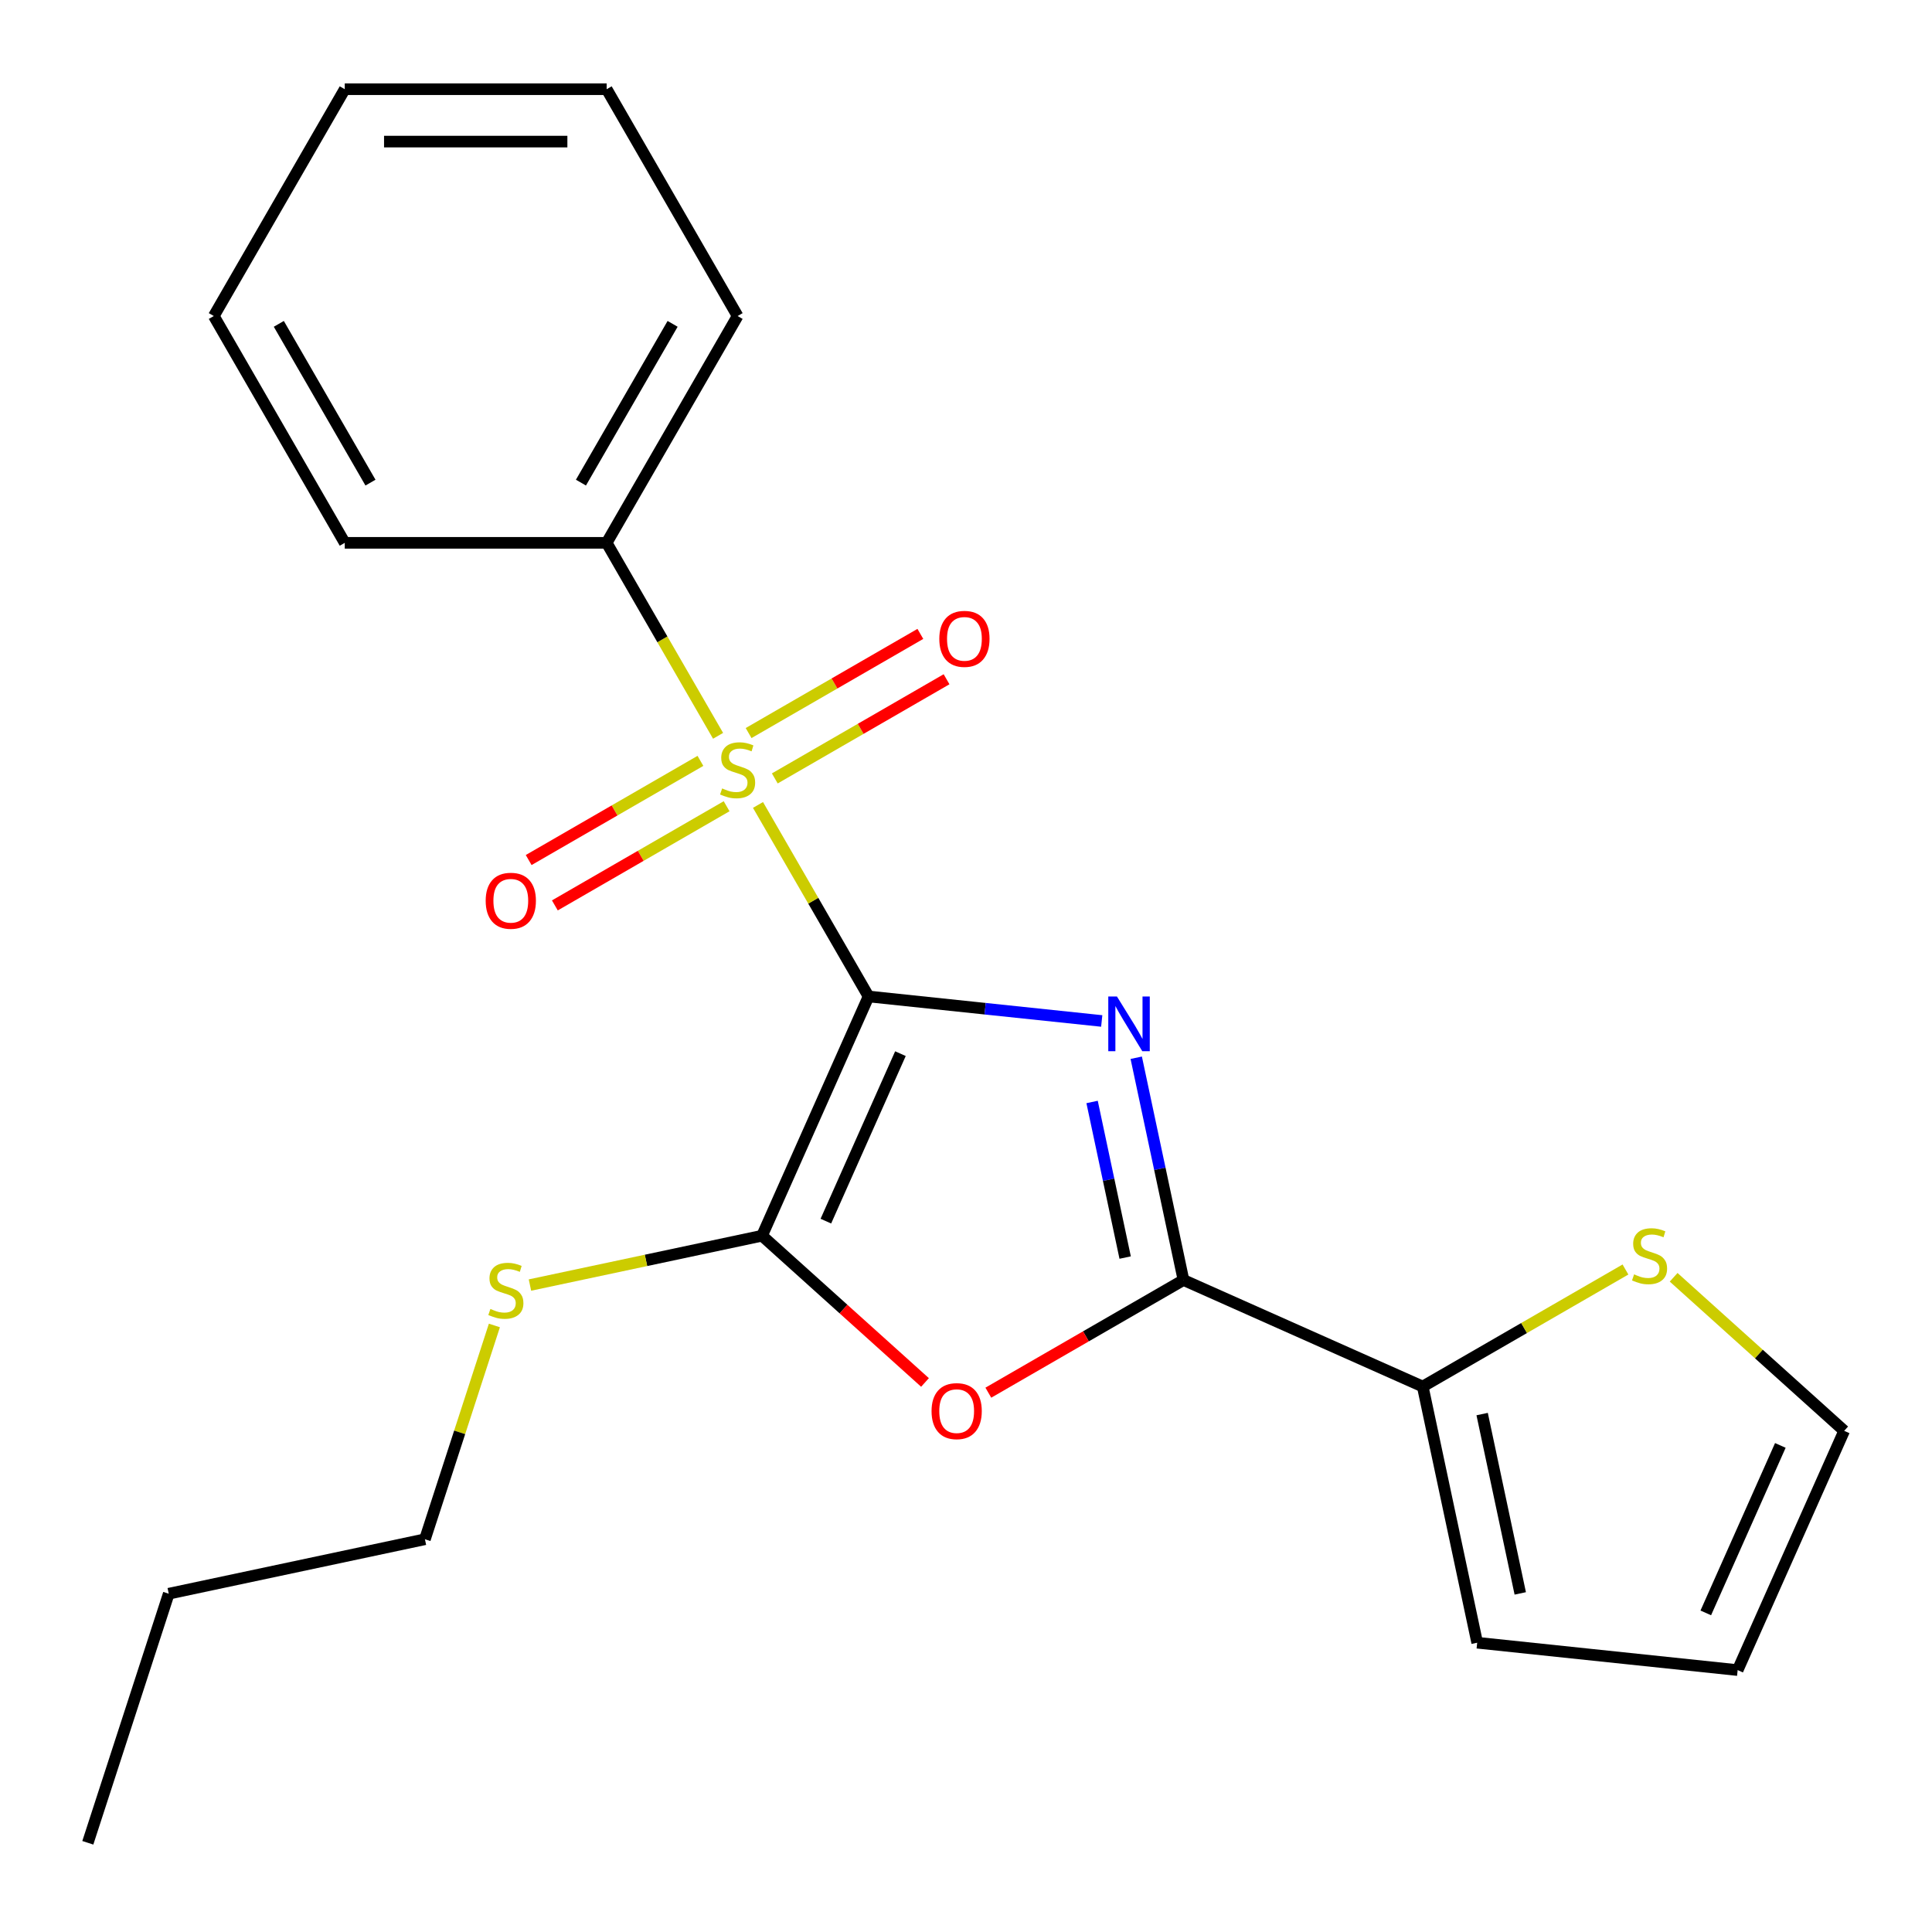 <?xml version='1.0' encoding='iso-8859-1'?>
<svg version='1.1' baseProfile='full'
              xmlns='http://www.w3.org/2000/svg'
                      xmlns:rdkit='http://www.rdkit.org/xml'
                      xmlns:xlink='http://www.w3.org/1999/xlink'
                  xml:space='preserve'
width='1000px' height='1000px' viewBox='0 0 1000 1000'>
<!-- END OF HEADER -->
<rect style='opacity:1.0;fill:#FFFFFF;stroke:none' width='1000' height='1000' x='0' y='0'> </rect>
<path class='bond-0' d='M 449.566,515.767 L 509.91,522.109' style='fill:none;fill-rule:evenodd;stroke:#000000;stroke-width:6px;stroke-linecap:butt;stroke-linejoin:miter;stroke-opacity:1' />
<path class='bond-0' d='M 509.91,522.109 L 570.254,528.452' style='fill:none;fill-rule:evenodd;stroke:#0000FF;stroke-width:6px;stroke-linecap:butt;stroke-linejoin:miter;stroke-opacity:1' />
<path class='bond-1' d='M 449.566,515.767 L 420.95,466.202' style='fill:none;fill-rule:evenodd;stroke:#000000;stroke-width:6px;stroke-linecap:butt;stroke-linejoin:miter;stroke-opacity:1' />
<path class='bond-1' d='M 420.95,466.202 L 392.334,416.638' style='fill:none;fill-rule:evenodd;stroke:#CCCC00;stroke-width:6px;stroke-linecap:butt;stroke-linejoin:miter;stroke-opacity:1' />
<path class='bond-2' d='M 449.566,515.767 L 394.429,639.607' style='fill:none;fill-rule:evenodd;stroke:#000000;stroke-width:6px;stroke-linecap:butt;stroke-linejoin:miter;stroke-opacity:1' />
<path class='bond-2' d='M 466.064,545.37 L 427.468,632.058' style='fill:none;fill-rule:evenodd;stroke:#000000;stroke-width:6px;stroke-linecap:butt;stroke-linejoin:miter;stroke-opacity:1' />
<path class='bond-3' d='M 588.113,547.486 L 600.34,605.01' style='fill:none;fill-rule:evenodd;stroke:#0000FF;stroke-width:6px;stroke-linecap:butt;stroke-linejoin:miter;stroke-opacity:1' />
<path class='bond-3' d='M 600.34,605.01 L 612.567,662.534' style='fill:none;fill-rule:evenodd;stroke:#000000;stroke-width:6px;stroke-linecap:butt;stroke-linejoin:miter;stroke-opacity:1' />
<path class='bond-3' d='M 565.262,570.38 L 573.821,610.647' style='fill:none;fill-rule:evenodd;stroke:#0000FF;stroke-width:6px;stroke-linecap:butt;stroke-linejoin:miter;stroke-opacity:1' />
<path class='bond-3' d='M 573.821,610.647 L 582.38,650.914' style='fill:none;fill-rule:evenodd;stroke:#000000;stroke-width:6px;stroke-linecap:butt;stroke-linejoin:miter;stroke-opacity:1' />
<path class='bond-7' d='M 362.54,393.828 L 318.09,419.491' style='fill:none;fill-rule:evenodd;stroke:#CCCC00;stroke-width:6px;stroke-linecap:butt;stroke-linejoin:miter;stroke-opacity:1' />
<path class='bond-7' d='M 318.09,419.491 L 273.64,445.155' style='fill:none;fill-rule:evenodd;stroke:#FF0000;stroke-width:6px;stroke-linecap:butt;stroke-linejoin:miter;stroke-opacity:1' />
<path class='bond-7' d='M 376.095,417.308 L 331.646,442.971' style='fill:none;fill-rule:evenodd;stroke:#CCCC00;stroke-width:6px;stroke-linecap:butt;stroke-linejoin:miter;stroke-opacity:1' />
<path class='bond-7' d='M 331.646,442.971 L 287.196,468.634' style='fill:none;fill-rule:evenodd;stroke:#FF0000;stroke-width:6px;stroke-linecap:butt;stroke-linejoin:miter;stroke-opacity:1' />
<path class='bond-8' d='M 401.033,402.91 L 445.483,377.247' style='fill:none;fill-rule:evenodd;stroke:#CCCC00;stroke-width:6px;stroke-linecap:butt;stroke-linejoin:miter;stroke-opacity:1' />
<path class='bond-8' d='M 445.483,377.247 L 489.933,351.583' style='fill:none;fill-rule:evenodd;stroke:#FF0000;stroke-width:6px;stroke-linecap:butt;stroke-linejoin:miter;stroke-opacity:1' />
<path class='bond-8' d='M 387.478,379.43 L 431.927,353.767' style='fill:none;fill-rule:evenodd;stroke:#CCCC00;stroke-width:6px;stroke-linecap:butt;stroke-linejoin:miter;stroke-opacity:1' />
<path class='bond-8' d='M 431.927,353.767 L 476.377,328.104' style='fill:none;fill-rule:evenodd;stroke:#FF0000;stroke-width:6px;stroke-linecap:butt;stroke-linejoin:miter;stroke-opacity:1' />
<path class='bond-9' d='M 371.678,380.86 L 342.842,330.916' style='fill:none;fill-rule:evenodd;stroke:#CCCC00;stroke-width:6px;stroke-linecap:butt;stroke-linejoin:miter;stroke-opacity:1' />
<path class='bond-9' d='M 342.842,330.916 L 314.007,280.971' style='fill:none;fill-rule:evenodd;stroke:#000000;stroke-width:6px;stroke-linecap:butt;stroke-linejoin:miter;stroke-opacity:1' />
<path class='bond-4' d='M 394.429,639.607 L 436.605,677.582' style='fill:none;fill-rule:evenodd;stroke:#000000;stroke-width:6px;stroke-linecap:butt;stroke-linejoin:miter;stroke-opacity:1' />
<path class='bond-4' d='M 436.605,677.582 L 478.781,715.557' style='fill:none;fill-rule:evenodd;stroke:#FF0000;stroke-width:6px;stroke-linecap:butt;stroke-linejoin:miter;stroke-opacity:1' />
<path class='bond-11' d='M 394.429,639.607 L 334.365,652.374' style='fill:none;fill-rule:evenodd;stroke:#000000;stroke-width:6px;stroke-linecap:butt;stroke-linejoin:miter;stroke-opacity:1' />
<path class='bond-11' d='M 334.365,652.374 L 274.301,665.141' style='fill:none;fill-rule:evenodd;stroke:#CCCC00;stroke-width:6px;stroke-linecap:butt;stroke-linejoin:miter;stroke-opacity:1' />
<path class='bond-5' d='M 612.567,662.534 L 736.407,717.671' style='fill:none;fill-rule:evenodd;stroke:#000000;stroke-width:6px;stroke-linecap:butt;stroke-linejoin:miter;stroke-opacity:1' />
<path class='bond-22' d='M 612.567,662.534 L 562.063,691.693' style='fill:none;fill-rule:evenodd;stroke:#000000;stroke-width:6px;stroke-linecap:butt;stroke-linejoin:miter;stroke-opacity:1' />
<path class='bond-22' d='M 562.063,691.693 L 511.559,720.851' style='fill:none;fill-rule:evenodd;stroke:#FF0000;stroke-width:6px;stroke-linecap:butt;stroke-linejoin:miter;stroke-opacity:1' />
<path class='bond-6' d='M 736.407,717.671 L 788.872,687.381' style='fill:none;fill-rule:evenodd;stroke:#000000;stroke-width:6px;stroke-linecap:butt;stroke-linejoin:miter;stroke-opacity:1' />
<path class='bond-6' d='M 788.872,687.381 L 841.336,657.09' style='fill:none;fill-rule:evenodd;stroke:#CCCC00;stroke-width:6px;stroke-linecap:butt;stroke-linejoin:miter;stroke-opacity:1' />
<path class='bond-10' d='M 736.407,717.671 L 764.592,850.268' style='fill:none;fill-rule:evenodd;stroke:#000000;stroke-width:6px;stroke-linecap:butt;stroke-linejoin:miter;stroke-opacity:1' />
<path class='bond-10' d='M 767.154,731.924 L 786.883,824.742' style='fill:none;fill-rule:evenodd;stroke:#000000;stroke-width:6px;stroke-linecap:butt;stroke-linejoin:miter;stroke-opacity:1' />
<path class='bond-12' d='M 866.274,661.118 L 910.41,700.858' style='fill:none;fill-rule:evenodd;stroke:#CCCC00;stroke-width:6px;stroke-linecap:butt;stroke-linejoin:miter;stroke-opacity:1' />
<path class='bond-12' d='M 910.41,700.858 L 954.545,740.598' style='fill:none;fill-rule:evenodd;stroke:#000000;stroke-width:6px;stroke-linecap:butt;stroke-linejoin:miter;stroke-opacity:1' />
<path class='bond-14' d='M 314.007,280.971 L 381.786,163.573' style='fill:none;fill-rule:evenodd;stroke:#000000;stroke-width:6px;stroke-linecap:butt;stroke-linejoin:miter;stroke-opacity:1' />
<path class='bond-14' d='M 300.694,249.805 L 348.14,167.627' style='fill:none;fill-rule:evenodd;stroke:#000000;stroke-width:6px;stroke-linecap:butt;stroke-linejoin:miter;stroke-opacity:1' />
<path class='bond-15' d='M 314.007,280.971 L 178.447,280.971' style='fill:none;fill-rule:evenodd;stroke:#000000;stroke-width:6px;stroke-linecap:butt;stroke-linejoin:miter;stroke-opacity:1' />
<path class='bond-13' d='M 764.592,850.268 L 899.408,864.438' style='fill:none;fill-rule:evenodd;stroke:#000000;stroke-width:6px;stroke-linecap:butt;stroke-linejoin:miter;stroke-opacity:1' />
<path class='bond-16' d='M 255.896,686.06 L 237.919,741.388' style='fill:none;fill-rule:evenodd;stroke:#CCCC00;stroke-width:6px;stroke-linecap:butt;stroke-linejoin:miter;stroke-opacity:1' />
<path class='bond-16' d='M 237.919,741.388 L 219.942,796.716' style='fill:none;fill-rule:evenodd;stroke:#000000;stroke-width:6px;stroke-linecap:butt;stroke-linejoin:miter;stroke-opacity:1' />
<path class='bond-24' d='M 954.545,740.598 L 899.408,864.438' style='fill:none;fill-rule:evenodd;stroke:#000000;stroke-width:6px;stroke-linecap:butt;stroke-linejoin:miter;stroke-opacity:1' />
<path class='bond-24' d='M 921.507,748.147 L 882.911,834.835' style='fill:none;fill-rule:evenodd;stroke:#000000;stroke-width:6px;stroke-linecap:butt;stroke-linejoin:miter;stroke-opacity:1' />
<path class='bond-20' d='M 381.786,163.573 L 314.007,46.175' style='fill:none;fill-rule:evenodd;stroke:#000000;stroke-width:6px;stroke-linecap:butt;stroke-linejoin:miter;stroke-opacity:1' />
<path class='bond-19' d='M 178.447,280.971 L 110.668,163.573' style='fill:none;fill-rule:evenodd;stroke:#000000;stroke-width:6px;stroke-linecap:butt;stroke-linejoin:miter;stroke-opacity:1' />
<path class='bond-19' d='M 191.76,249.805 L 144.314,167.627' style='fill:none;fill-rule:evenodd;stroke:#000000;stroke-width:6px;stroke-linecap:butt;stroke-linejoin:miter;stroke-opacity:1' />
<path class='bond-17' d='M 219.942,796.716 L 87.345,824.9' style='fill:none;fill-rule:evenodd;stroke:#000000;stroke-width:6px;stroke-linecap:butt;stroke-linejoin:miter;stroke-opacity:1' />
<path class='bond-18' d='M 87.345,824.9 L 45.455,953.825' style='fill:none;fill-rule:evenodd;stroke:#000000;stroke-width:6px;stroke-linecap:butt;stroke-linejoin:miter;stroke-opacity:1' />
<path class='bond-21' d='M 110.668,163.573 L 178.447,46.175' style='fill:none;fill-rule:evenodd;stroke:#000000;stroke-width:6px;stroke-linecap:butt;stroke-linejoin:miter;stroke-opacity:1' />
<path class='bond-23' d='M 314.007,46.175 L 178.447,46.175' style='fill:none;fill-rule:evenodd;stroke:#000000;stroke-width:6px;stroke-linecap:butt;stroke-linejoin:miter;stroke-opacity:1' />
<path class='bond-23' d='M 293.673,73.287 L 198.781,73.287' style='fill:none;fill-rule:evenodd;stroke:#000000;stroke-width:6px;stroke-linecap:butt;stroke-linejoin:miter;stroke-opacity:1' />
<path  class='atom-1' d='M 578.123 515.777
L 587.403 530.777
Q 588.323 532.257, 589.803 534.937
Q 591.283 537.617, 591.363 537.777
L 591.363 515.777
L 595.123 515.777
L 595.123 544.097
L 591.243 544.097
L 581.283 527.697
Q 580.123 525.777, 578.883 523.577
Q 577.683 521.377, 577.323 520.697
L 577.323 544.097
L 573.643 544.097
L 573.643 515.777
L 578.123 515.777
' fill='#0000FF'/>
<path  class='atom-2' d='M 373.786 408.089
Q 374.106 408.209, 375.426 408.769
Q 376.746 409.329, 378.186 409.689
Q 379.666 410.009, 381.106 410.009
Q 383.786 410.009, 385.346 408.729
Q 386.906 407.409, 386.906 405.129
Q 386.906 403.569, 386.106 402.609
Q 385.346 401.649, 384.146 401.129
Q 382.946 400.609, 380.946 400.009
Q 378.426 399.249, 376.906 398.529
Q 375.426 397.809, 374.346 396.289
Q 373.306 394.769, 373.306 392.209
Q 373.306 388.649, 375.706 386.449
Q 378.146 384.249, 382.946 384.249
Q 386.226 384.249, 389.946 385.809
L 389.026 388.889
Q 385.626 387.489, 383.066 387.489
Q 380.306 387.489, 378.786 388.649
Q 377.266 389.769, 377.306 391.729
Q 377.306 393.249, 378.066 394.169
Q 378.866 395.089, 379.986 395.609
Q 381.146 396.129, 383.066 396.729
Q 385.626 397.529, 387.146 398.329
Q 388.666 399.129, 389.746 400.769
Q 390.866 402.369, 390.866 405.129
Q 390.866 409.049, 388.226 411.169
Q 385.626 413.249, 381.266 413.249
Q 378.746 413.249, 376.826 412.689
Q 374.946 412.169, 372.706 411.249
L 373.786 408.089
' fill='#CCCC00'/>
<path  class='atom-5' d='M 482.17 730.394
Q 482.17 723.594, 485.53 719.794
Q 488.89 715.994, 495.17 715.994
Q 501.45 715.994, 504.81 719.794
Q 508.17 723.594, 508.17 730.394
Q 508.17 737.274, 504.77 741.194
Q 501.37 745.074, 495.17 745.074
Q 488.93 745.074, 485.53 741.194
Q 482.17 737.314, 482.17 730.394
M 495.17 741.874
Q 499.49 741.874, 501.81 738.994
Q 504.17 736.074, 504.17 730.394
Q 504.17 724.834, 501.81 722.034
Q 499.49 719.194, 495.17 719.194
Q 490.85 719.194, 488.49 721.994
Q 486.17 724.794, 486.17 730.394
Q 486.17 736.114, 488.49 738.994
Q 490.85 741.874, 495.17 741.874
' fill='#FF0000'/>
<path  class='atom-7' d='M 845.805 659.611
Q 846.125 659.731, 847.445 660.291
Q 848.765 660.851, 850.205 661.211
Q 851.685 661.531, 853.125 661.531
Q 855.805 661.531, 857.365 660.251
Q 858.925 658.931, 858.925 656.651
Q 858.925 655.091, 858.125 654.131
Q 857.365 653.171, 856.165 652.651
Q 854.965 652.131, 852.965 651.531
Q 850.445 650.771, 848.925 650.051
Q 847.445 649.331, 846.365 647.811
Q 845.325 646.291, 845.325 643.731
Q 845.325 640.171, 847.725 637.971
Q 850.165 635.771, 854.965 635.771
Q 858.245 635.771, 861.965 637.331
L 861.045 640.411
Q 857.645 639.011, 855.085 639.011
Q 852.325 639.011, 850.805 640.171
Q 849.285 641.291, 849.325 643.251
Q 849.325 644.771, 850.085 645.691
Q 850.885 646.611, 852.005 647.131
Q 853.165 647.651, 855.085 648.251
Q 857.645 649.051, 859.165 649.851
Q 860.685 650.651, 861.765 652.291
Q 862.885 653.891, 862.885 656.651
Q 862.885 660.571, 860.245 662.691
Q 857.645 664.771, 853.285 664.771
Q 850.765 664.771, 848.845 664.211
Q 846.965 663.691, 844.725 662.771
L 845.805 659.611
' fill='#CCCC00'/>
<path  class='atom-8' d='M 251.389 466.229
Q 251.389 459.429, 254.749 455.629
Q 258.109 451.829, 264.389 451.829
Q 270.669 451.829, 274.029 455.629
Q 277.389 459.429, 277.389 466.229
Q 277.389 473.109, 273.989 477.029
Q 270.589 480.909, 264.389 480.909
Q 258.149 480.909, 254.749 477.029
Q 251.389 473.149, 251.389 466.229
M 264.389 477.709
Q 268.709 477.709, 271.029 474.829
Q 273.389 471.909, 273.389 466.229
Q 273.389 460.669, 271.029 457.869
Q 268.709 455.029, 264.389 455.029
Q 260.069 455.029, 257.709 457.829
Q 255.389 460.629, 255.389 466.229
Q 255.389 471.949, 257.709 474.829
Q 260.069 477.709, 264.389 477.709
' fill='#FF0000'/>
<path  class='atom-9' d='M 486.184 330.669
Q 486.184 323.869, 489.544 320.069
Q 492.904 316.269, 499.184 316.269
Q 505.464 316.269, 508.824 320.069
Q 512.184 323.869, 512.184 330.669
Q 512.184 337.549, 508.784 341.469
Q 505.384 345.349, 499.184 345.349
Q 492.944 345.349, 489.544 341.469
Q 486.184 337.589, 486.184 330.669
M 499.184 342.149
Q 503.504 342.149, 505.824 339.269
Q 508.184 336.349, 508.184 330.669
Q 508.184 325.109, 505.824 322.309
Q 503.504 319.469, 499.184 319.469
Q 494.864 319.469, 492.504 322.269
Q 490.184 325.069, 490.184 330.669
Q 490.184 336.389, 492.504 339.269
Q 494.864 342.149, 499.184 342.149
' fill='#FF0000'/>
<path  class='atom-12' d='M 253.832 677.511
Q 254.152 677.631, 255.472 678.191
Q 256.792 678.751, 258.232 679.111
Q 259.712 679.431, 261.152 679.431
Q 263.832 679.431, 265.392 678.151
Q 266.952 676.831, 266.952 674.551
Q 266.952 672.991, 266.152 672.031
Q 265.392 671.071, 264.192 670.551
Q 262.992 670.031, 260.992 669.431
Q 258.472 668.671, 256.952 667.951
Q 255.472 667.231, 254.392 665.711
Q 253.352 664.191, 253.352 661.631
Q 253.352 658.071, 255.752 655.871
Q 258.192 653.671, 262.992 653.671
Q 266.272 653.671, 269.992 655.231
L 269.072 658.311
Q 265.672 656.911, 263.112 656.911
Q 260.352 656.911, 258.832 658.071
Q 257.312 659.191, 257.352 661.151
Q 257.352 662.671, 258.112 663.591
Q 258.912 664.511, 260.032 665.031
Q 261.192 665.551, 263.112 666.151
Q 265.672 666.951, 267.192 667.751
Q 268.712 668.551, 269.792 670.191
Q 270.912 671.791, 270.912 674.551
Q 270.912 678.471, 268.272 680.591
Q 265.672 682.671, 261.312 682.671
Q 258.792 682.671, 256.872 682.111
Q 254.992 681.591, 252.752 680.671
L 253.832 677.511
' fill='#CCCC00'/>
</svg>
